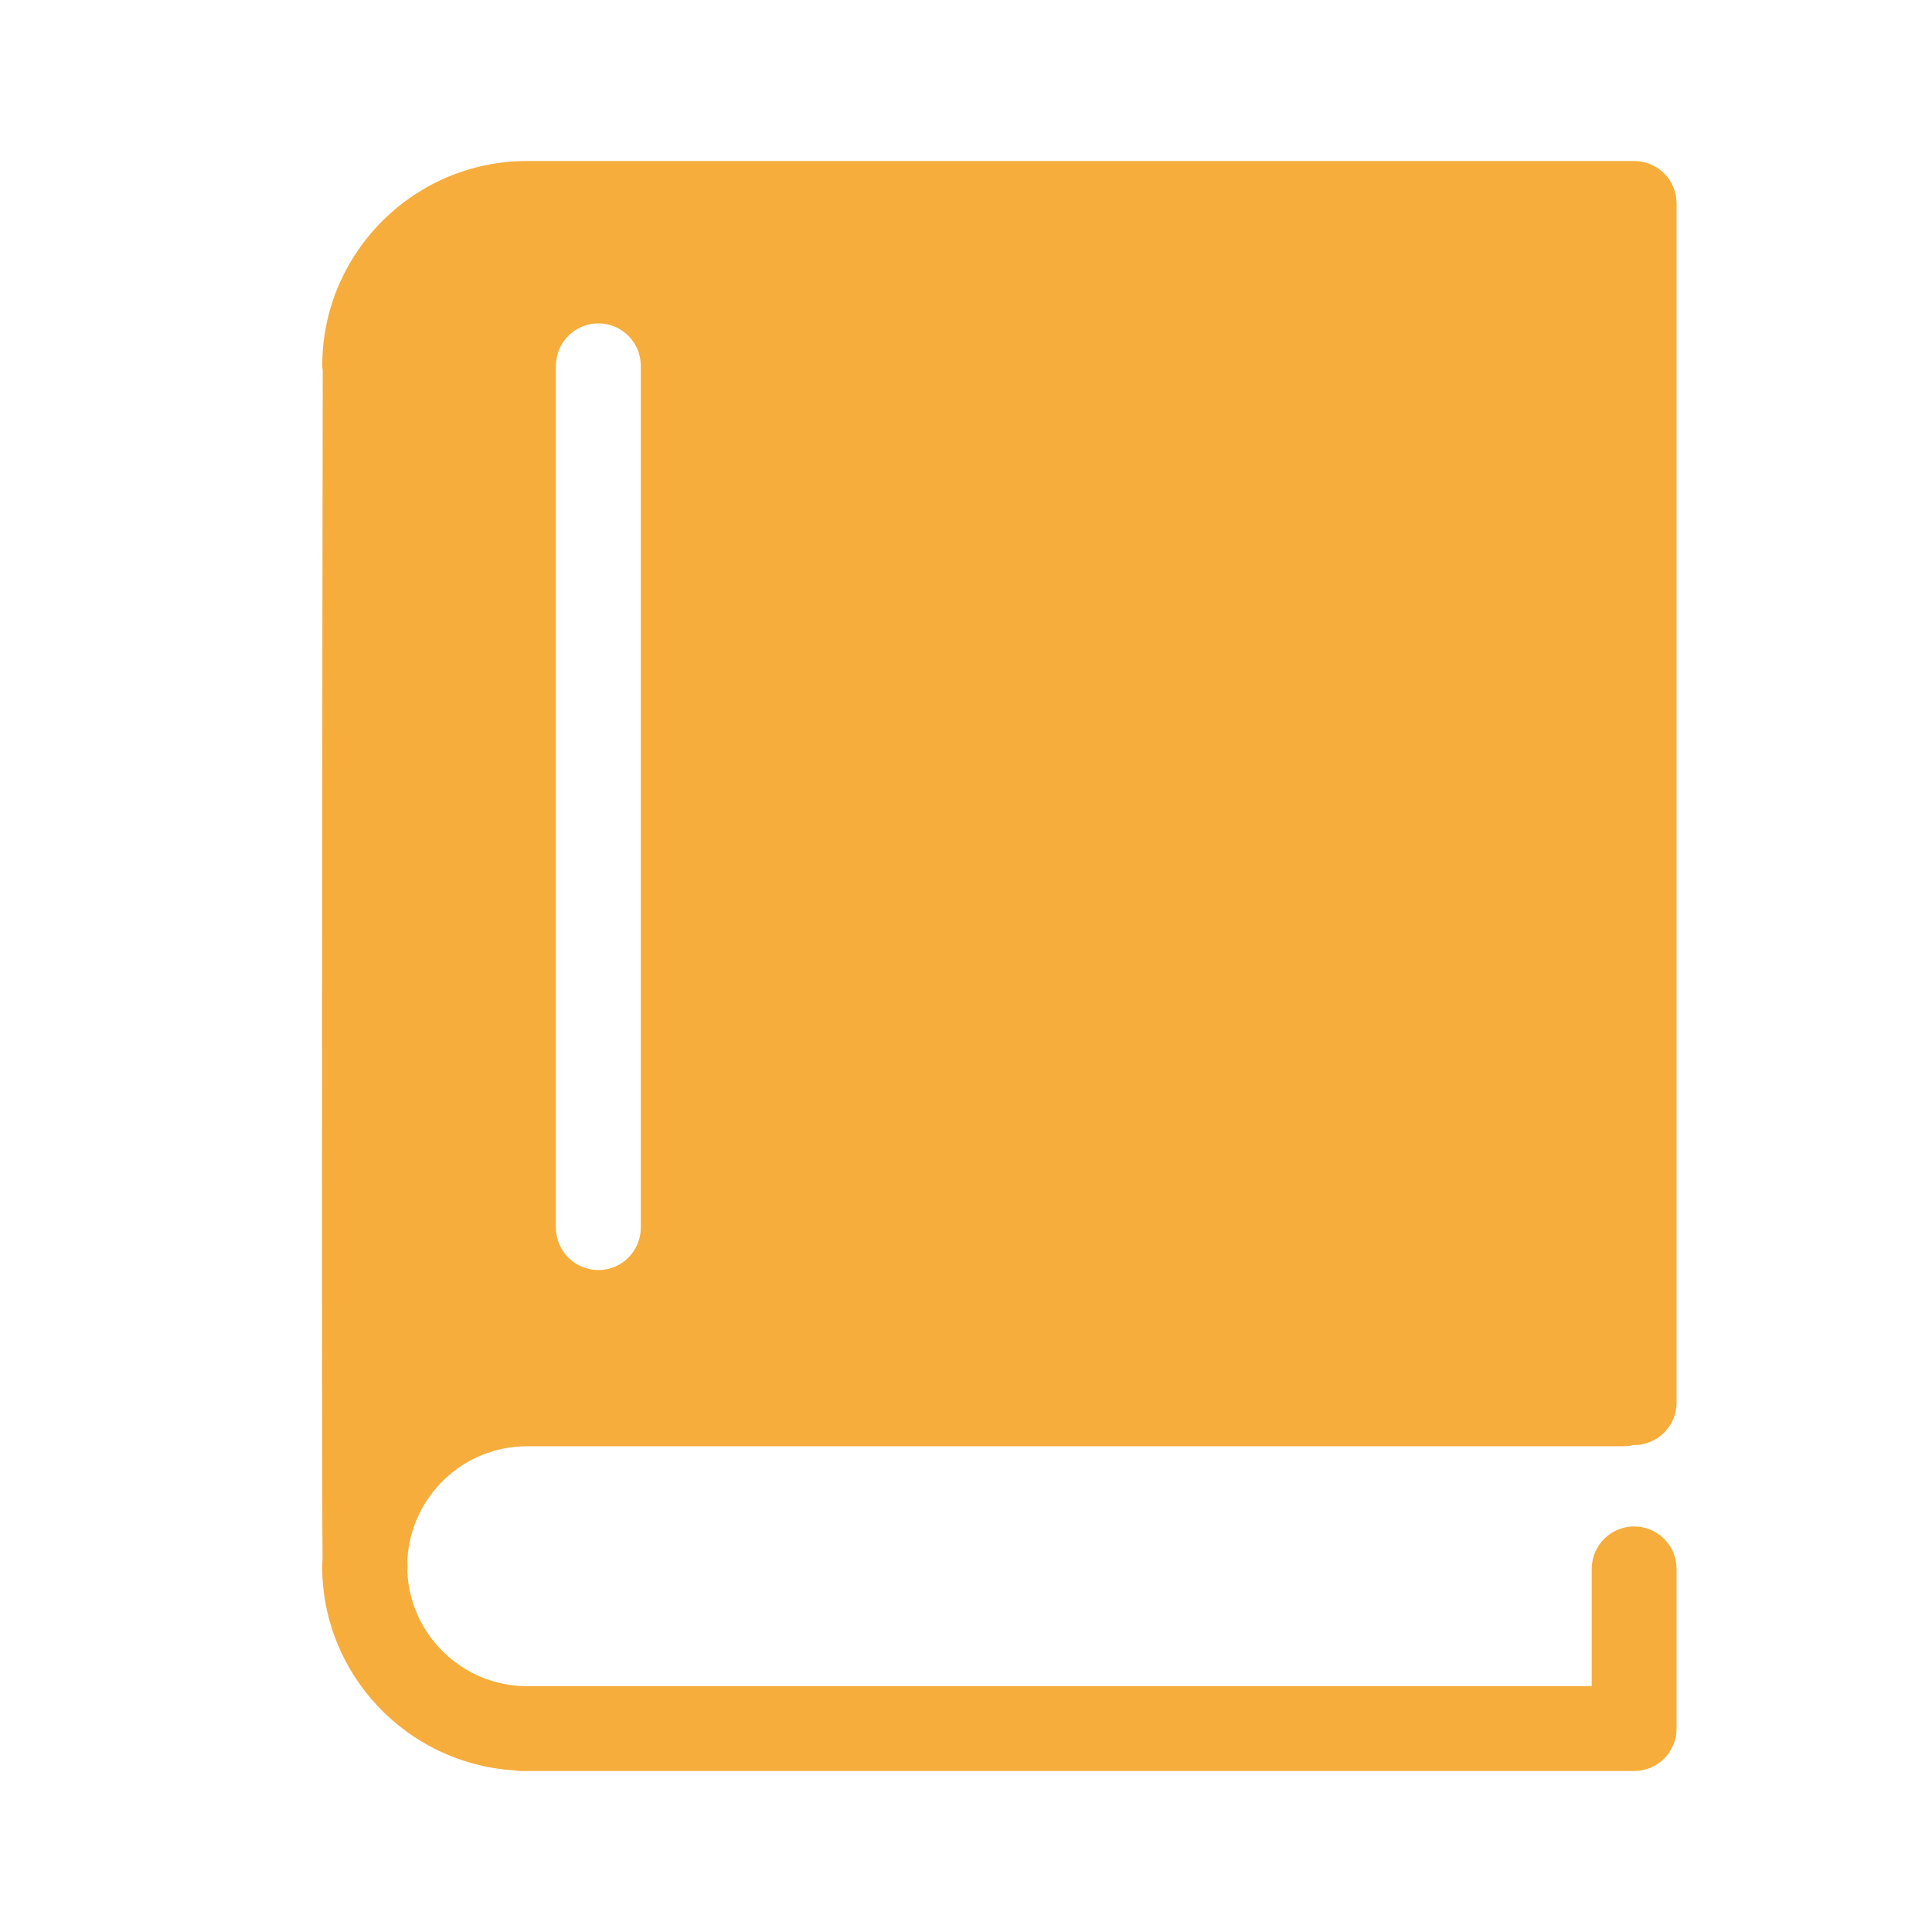<svg width="24" height="24" viewBox="0 0 24 24" fill="none" xmlns="http://www.w3.org/2000/svg">
<path d="M6.547 17.966H20.17C20.212 17.966 20.252 17.96 20.291 17.951C20.294 17.951 20.297 17.951 20.3 17.951C20.591 17.951 20.827 17.715 20.827 17.424V2.527C20.827 2.236 20.591 2 20.3 2H20.171H7.39H6.547C5.145 2 4.003 3.141 4.003 4.544C4.003 4.563 4.007 4.581 4.009 4.599C4.007 5.894 3.991 17.799 4.007 19.364C4.006 19.395 4.002 19.425 4.002 19.456C4.002 20.805 5.058 21.909 6.387 21.992C6.413 21.996 6.439 22 6.467 22H20.3C20.591 22 20.827 21.764 20.827 21.473V19.489C20.827 19.198 20.59 18.962 20.3 18.962C20.009 18.962 19.773 19.198 19.773 19.489V20.946H6.547C5.746 20.946 5.092 20.31 5.06 19.517C5.061 19.503 5.063 19.489 5.063 19.475C5.062 19.452 5.062 19.416 5.061 19.368C5.107 18.587 5.755 17.966 6.547 17.966ZM6.906 4.544C6.906 4.253 7.142 4.017 7.433 4.017C7.724 4.017 7.96 4.253 7.96 4.544V15.251C7.96 15.541 7.724 15.777 7.433 15.777C7.142 15.777 6.906 15.541 6.906 15.251V4.544Z" fill="#F6AD3C"/>
</svg>
